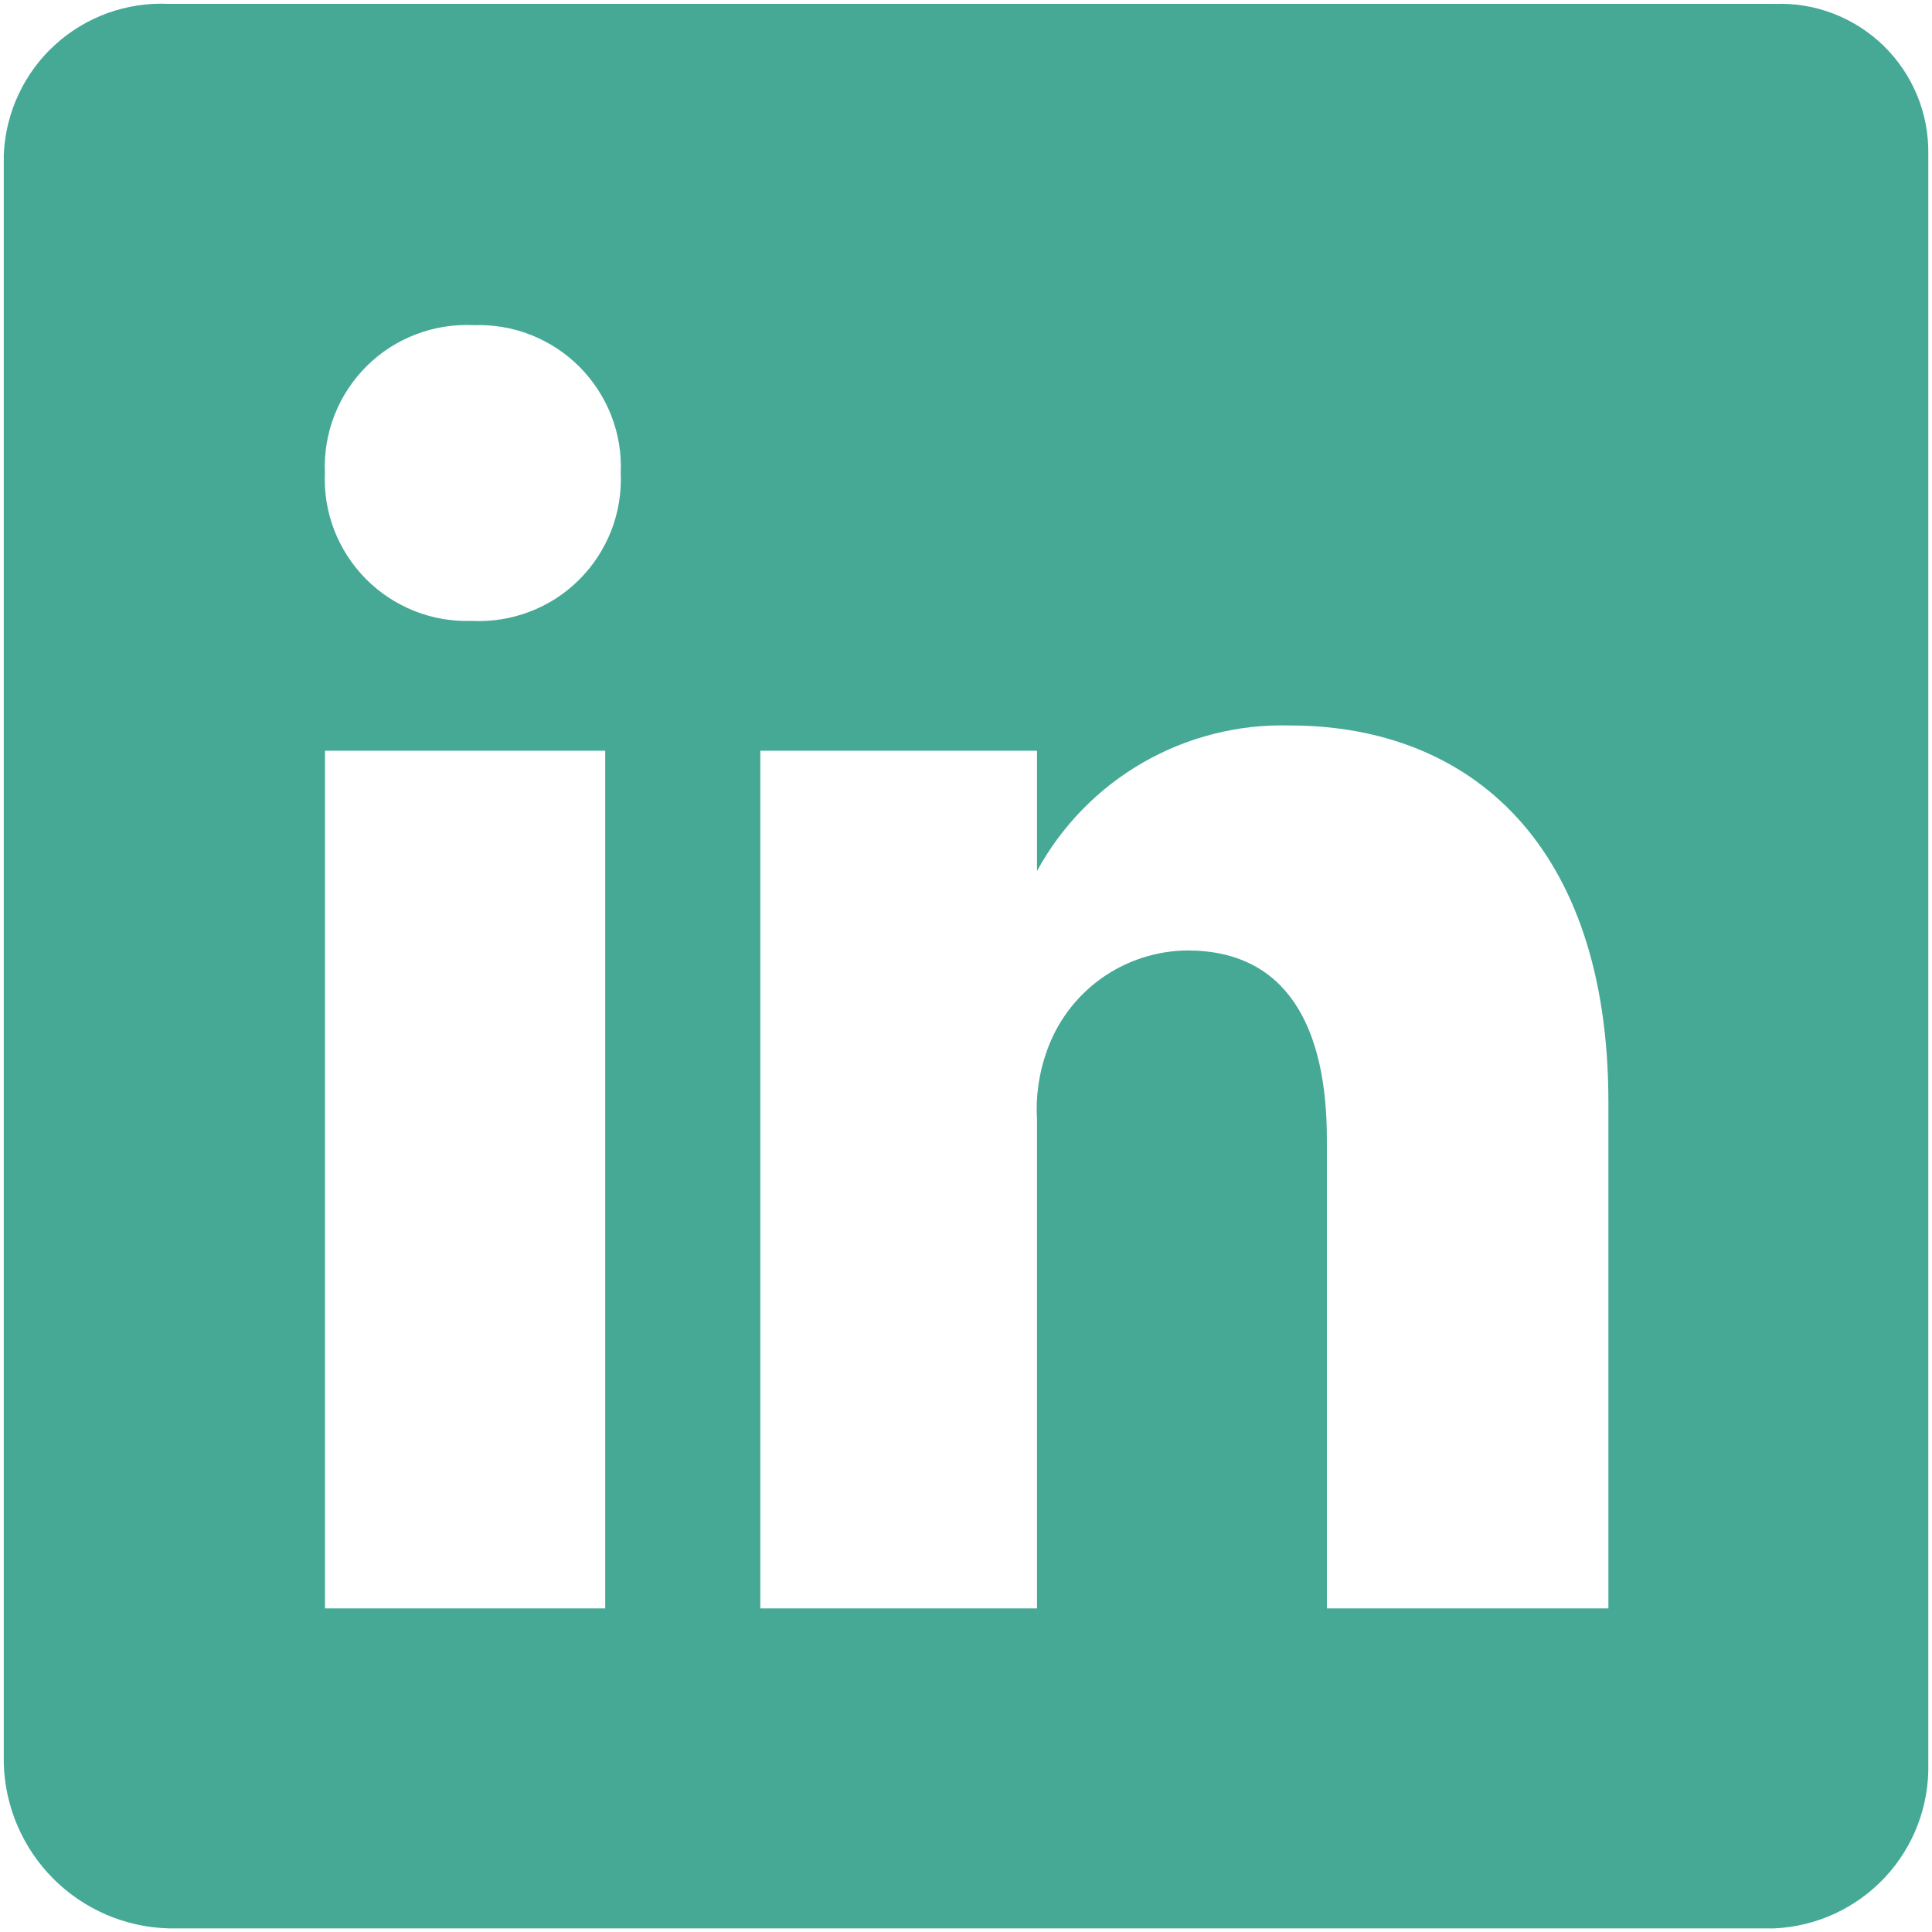 <svg width="24" height="24" xmlns="http://www.w3.org/2000/svg" fill="none">

 <g>
  <path fill="#45a996" d="m22.041,0.048l-19.947,0c-0.257,-0.012 -0.514,0.027 -0.756,0.114c-0.242,0.087 -0.465,0.222 -0.655,0.395c-0.19,0.173 -0.344,0.383 -0.453,0.616c-0.109,0.233 -0.171,0.485 -0.183,0.743l0,19.992c0.015,0.538 0.236,1.05 0.616,1.431c0.381,0.381 0.893,0.601 1.431,0.616l19.947,0c0.523,-0.023 1.016,-0.251 1.374,-0.633c0.358,-0.383 0.551,-0.89 0.539,-1.414l0,-19.992c0.004,-0.25 -0.043,-0.499 -0.138,-0.73c-0.095,-0.231 -0.237,-0.441 -0.416,-0.616c-0.179,-0.175 -0.392,-0.311 -0.626,-0.401c-0.234,-0.09 -0.483,-0.131 -0.733,-0.12zm-14.523,19.932l-3.481,0l0,-10.654l3.481,0l0,10.654zm-1.659,-12.267c-0.243,0.008 -0.485,-0.033 -0.711,-0.123c-0.226,-0.09 -0.431,-0.225 -0.602,-0.397c-0.171,-0.173 -0.305,-0.379 -0.393,-0.605c-0.088,-0.227 -0.128,-0.469 -0.117,-0.712c-0.011,-0.245 0.03,-0.491 0.119,-0.719c0.09,-0.229 0.226,-0.436 0.4,-0.609c0.174,-0.173 0.383,-0.308 0.613,-0.395c0.23,-0.088 0.475,-0.126 0.72,-0.114c0.243,-0.008 0.485,0.033 0.711,0.123c0.226,0.09 0.431,0.225 0.602,0.397c0.171,0.173 0.305,0.379 0.393,0.605c0.088,0.227 0.128,0.469 0.117,0.712c0.011,0.245 -0.03,0.491 -0.119,0.719c-0.09,0.229 -0.226,0.436 -0.4,0.609c-0.174,0.173 -0.383,0.308 -0.613,0.395c-0.23,0.088 -0.475,0.126 -0.72,0.114zm14.12,12.267l-3.496,0l0,-5.827c0,-1.39 -0.493,-2.346 -1.733,-2.346c-0.385,0.003 -0.76,0.126 -1.073,0.35c-0.313,0.225 -0.549,0.541 -0.675,0.905c-0.097,0.273 -0.138,0.563 -0.12,0.852l0,6.066l-3.437,0l0,-10.654l3.437,0l0,1.494c0.306,-0.561 0.76,-1.027 1.314,-1.346c0.554,-0.319 1.185,-0.479 1.824,-0.462c2.256,0 3.96,1.494 3.96,4.677l0,6.291z"/>
 </g>
</svg>

